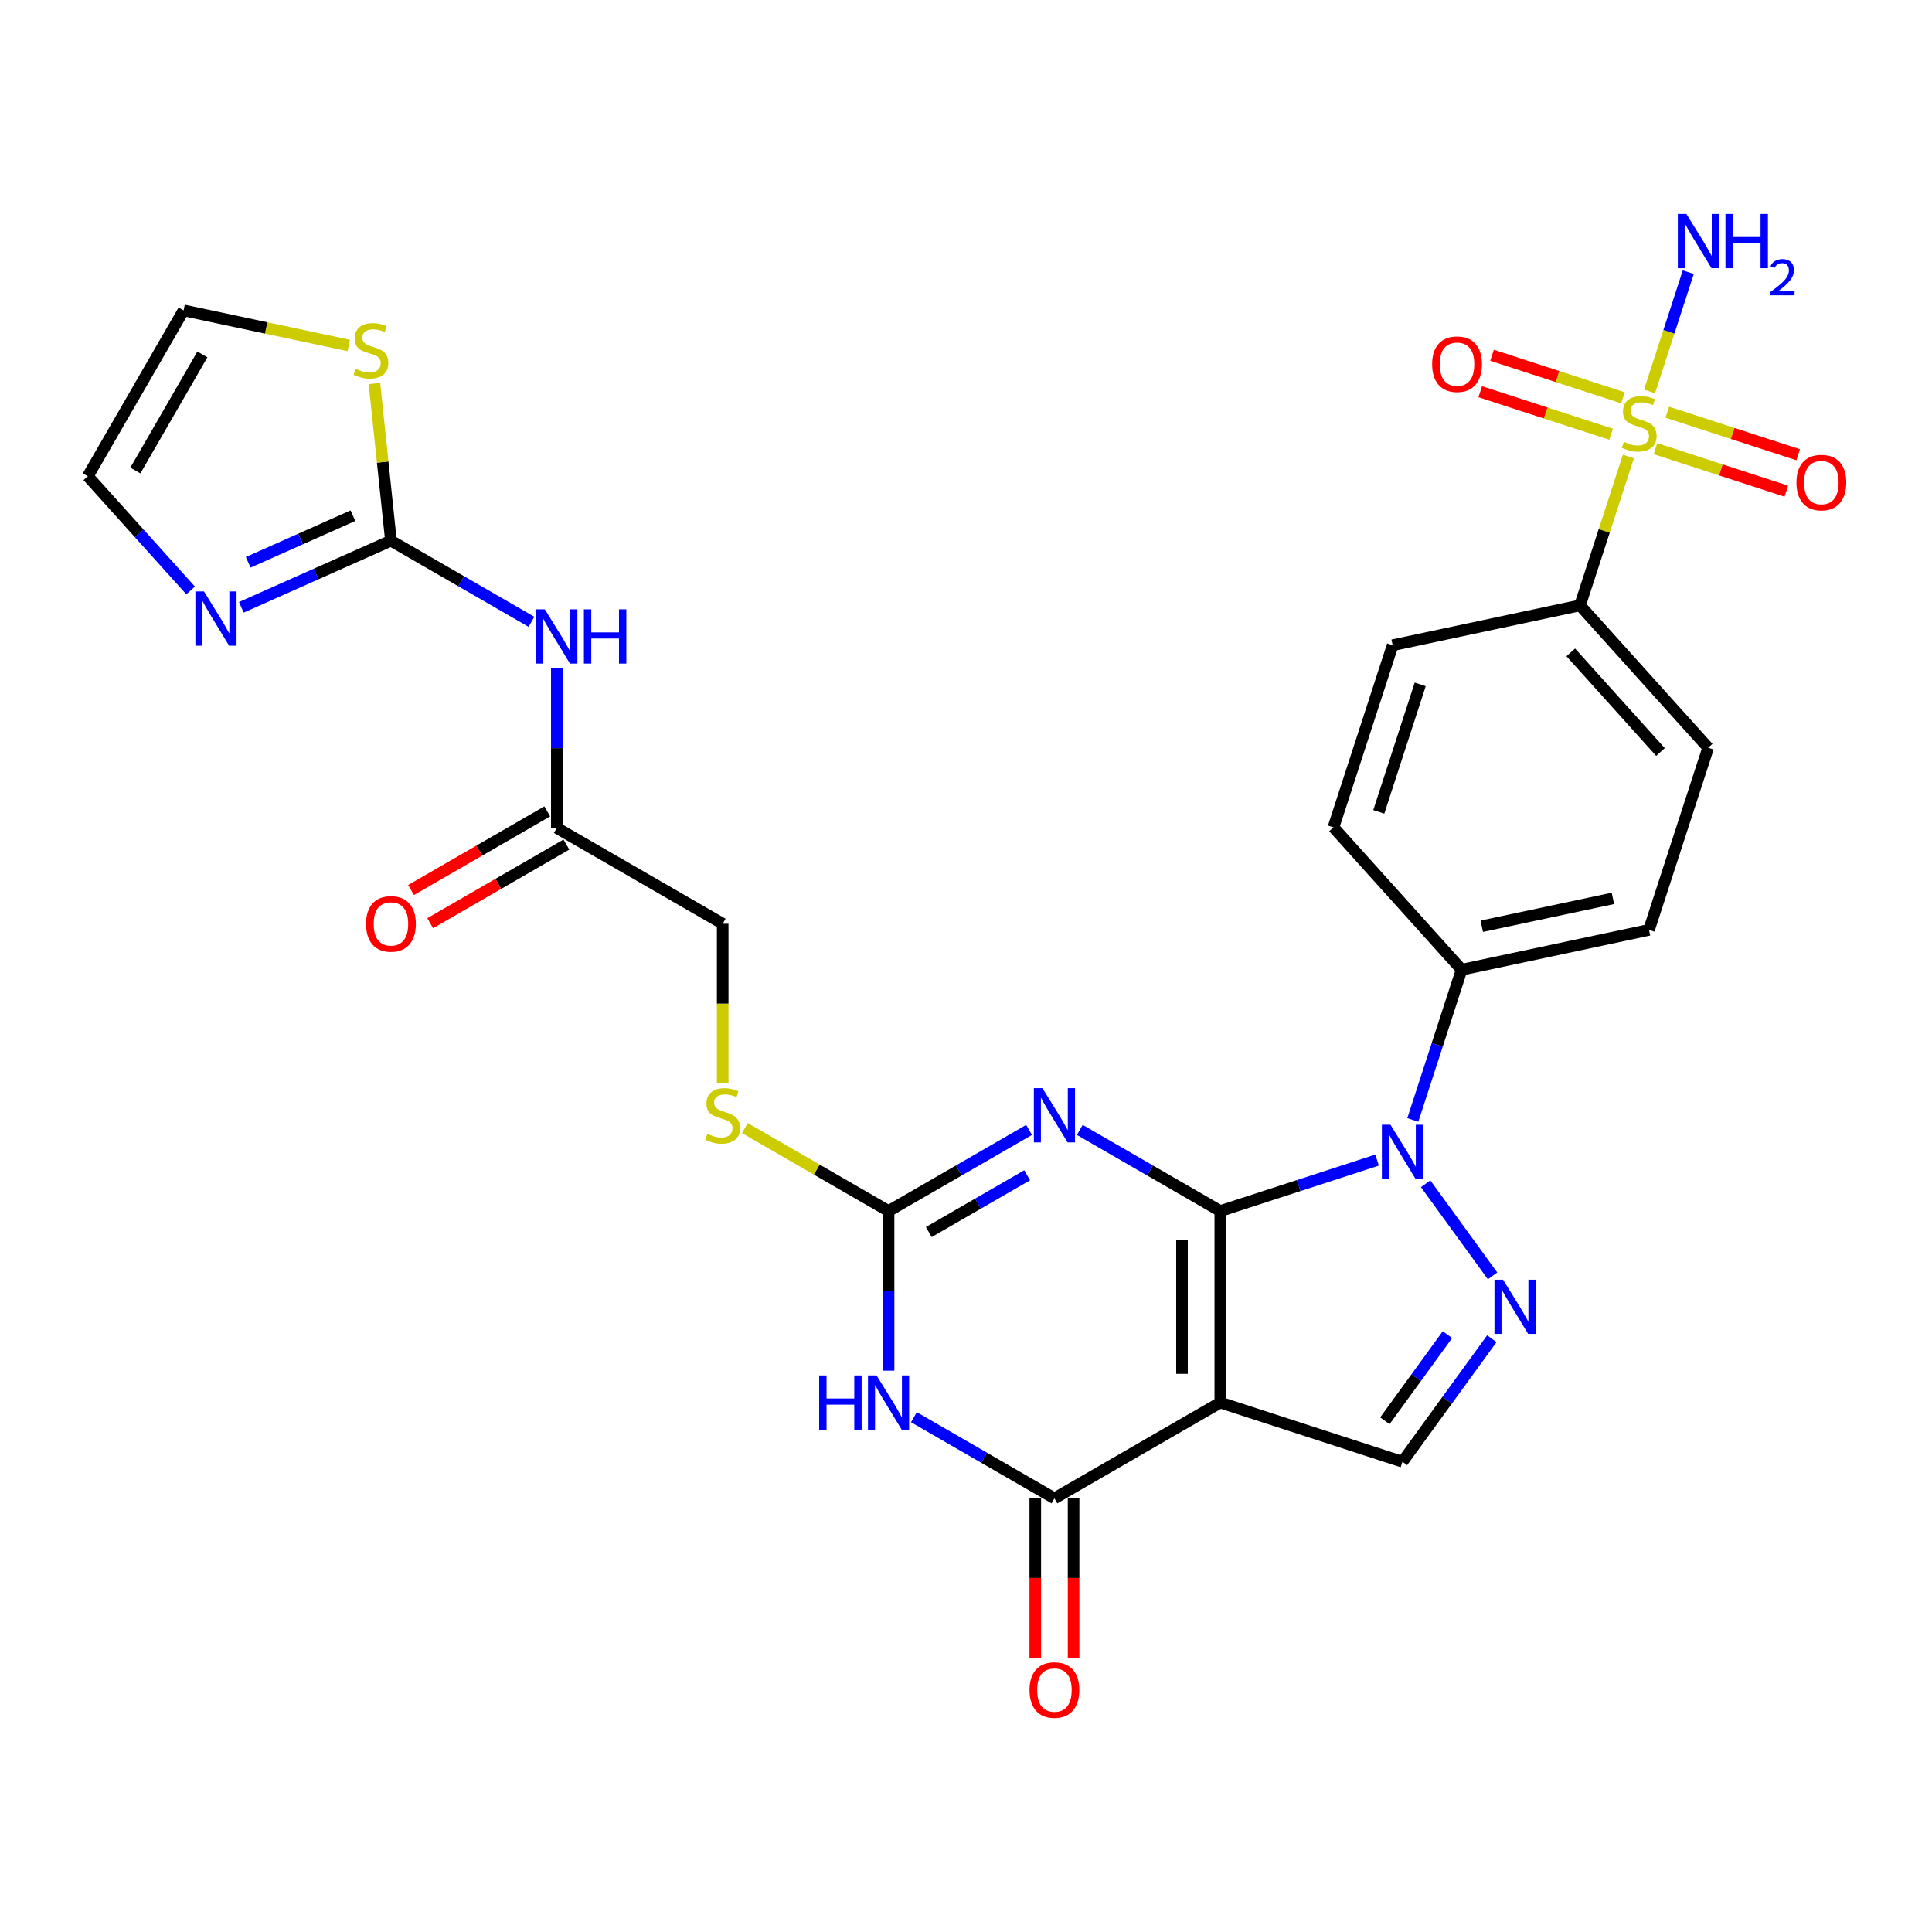 <?xml version='1.0' encoding='iso-8859-1'?>
<svg version='1.1' baseProfile='full'
              xmlns='http://www.w3.org/2000/svg'
                      xmlns:rdkit='http://www.rdkit.org/xml'
                      xmlns:xlink='http://www.w3.org/1999/xlink'
                  xml:space='preserve'
width='1000px' height='1000px' viewBox='0 0 1000 1000'>
<!-- END OF HEADER -->
<rect style='opacity:1.0;fill:#FFFFFF;stroke:none' width='1000' height='1000' x='0' y='0'> </rect>
<path class='bond-0' d='M 631.624,626.834 L 631.624,725.97' style='fill:none;fill-rule:evenodd;stroke:#000000;stroke-width:6px;stroke-linecap:butt;stroke-linejoin:miter;stroke-opacity:1' />
<path class='bond-0' d='M 611.797,641.704 L 611.797,711.099' style='fill:none;fill-rule:evenodd;stroke:#000000;stroke-width:6px;stroke-linecap:butt;stroke-linejoin:miter;stroke-opacity:1' />
<path class='bond-1' d='M 631.624,626.834 L 595.26,605.839' style='fill:none;fill-rule:evenodd;stroke:#000000;stroke-width:6px;stroke-linecap:butt;stroke-linejoin:miter;stroke-opacity:1' />
<path class='bond-1' d='M 595.26,605.839 L 558.895,584.844' style='fill:none;fill-rule:evenodd;stroke:#0000FF;stroke-width:6px;stroke-linecap:butt;stroke-linejoin:miter;stroke-opacity:1' />
<path class='bond-2' d='M 631.624,626.834 L 672.203,613.649' style='fill:none;fill-rule:evenodd;stroke:#000000;stroke-width:6px;stroke-linecap:butt;stroke-linejoin:miter;stroke-opacity:1' />
<path class='bond-2' d='M 672.203,613.649 L 712.782,600.464' style='fill:none;fill-rule:evenodd;stroke:#0000FF;stroke-width:6px;stroke-linecap:butt;stroke-linejoin:miter;stroke-opacity:1' />
<path class='bond-5' d='M 631.624,725.97 L 545.77,775.537' style='fill:none;fill-rule:evenodd;stroke:#000000;stroke-width:6px;stroke-linecap:butt;stroke-linejoin:miter;stroke-opacity:1' />
<path class='bond-8' d='M 631.624,725.97 L 725.907,756.604' style='fill:none;fill-rule:evenodd;stroke:#000000;stroke-width:6px;stroke-linecap:butt;stroke-linejoin:miter;stroke-opacity:1' />
<path class='bond-7' d='M 532.644,584.844 L 496.28,605.839' style='fill:none;fill-rule:evenodd;stroke:#0000FF;stroke-width:6px;stroke-linecap:butt;stroke-linejoin:miter;stroke-opacity:1' />
<path class='bond-7' d='M 496.28,605.839 L 459.916,626.834' style='fill:none;fill-rule:evenodd;stroke:#000000;stroke-width:6px;stroke-linecap:butt;stroke-linejoin:miter;stroke-opacity:1' />
<path class='bond-7' d='M 531.649,608.313 L 506.194,623.01' style='fill:none;fill-rule:evenodd;stroke:#0000FF;stroke-width:6px;stroke-linecap:butt;stroke-linejoin:miter;stroke-opacity:1' />
<path class='bond-7' d='M 506.194,623.01 L 480.739,637.706' style='fill:none;fill-rule:evenodd;stroke:#000000;stroke-width:6px;stroke-linecap:butt;stroke-linejoin:miter;stroke-opacity:1' />
<path class='bond-6' d='M 737.907,612.715 L 772.549,660.396' style='fill:none;fill-rule:evenodd;stroke:#0000FF;stroke-width:6px;stroke-linecap:butt;stroke-linejoin:miter;stroke-opacity:1' />
<path class='bond-14' d='M 731.274,579.683 L 743.908,540.8' style='fill:none;fill-rule:evenodd;stroke:#0000FF;stroke-width:6px;stroke-linecap:butt;stroke-linejoin:miter;stroke-opacity:1' />
<path class='bond-14' d='M 743.908,540.8 L 756.542,501.916' style='fill:none;fill-rule:evenodd;stroke:#000000;stroke-width:6px;stroke-linecap:butt;stroke-linejoin:miter;stroke-opacity:1' />
<path class='bond-3' d='M 459.916,709.454 L 459.916,668.144' style='fill:none;fill-rule:evenodd;stroke:#0000FF;stroke-width:6px;stroke-linecap:butt;stroke-linejoin:miter;stroke-opacity:1' />
<path class='bond-3' d='M 459.916,668.144 L 459.916,626.834' style='fill:none;fill-rule:evenodd;stroke:#000000;stroke-width:6px;stroke-linecap:butt;stroke-linejoin:miter;stroke-opacity:1' />
<path class='bond-30' d='M 473.041,733.548 L 509.406,754.543' style='fill:none;fill-rule:evenodd;stroke:#0000FF;stroke-width:6px;stroke-linecap:butt;stroke-linejoin:miter;stroke-opacity:1' />
<path class='bond-30' d='M 509.406,754.543 L 545.77,775.537' style='fill:none;fill-rule:evenodd;stroke:#000000;stroke-width:6px;stroke-linecap:butt;stroke-linejoin:miter;stroke-opacity:1' />
<path class='bond-4' d='M 842.847,236.295 L 830.329,274.822' style='fill:none;fill-rule:evenodd;stroke:#CCCC00;stroke-width:6px;stroke-linecap:butt;stroke-linejoin:miter;stroke-opacity:1' />
<path class='bond-4' d='M 830.329,274.822 L 817.811,313.349' style='fill:none;fill-rule:evenodd;stroke:#000000;stroke-width:6px;stroke-linecap:butt;stroke-linejoin:miter;stroke-opacity:1' />
<path class='bond-16' d='M 856.862,232.224 L 890.732,243.229' style='fill:none;fill-rule:evenodd;stroke:#CCCC00;stroke-width:6px;stroke-linecap:butt;stroke-linejoin:miter;stroke-opacity:1' />
<path class='bond-16' d='M 890.732,243.229 L 924.602,254.233' style='fill:none;fill-rule:evenodd;stroke:#FF0000;stroke-width:6px;stroke-linecap:butt;stroke-linejoin:miter;stroke-opacity:1' />
<path class='bond-16' d='M 862.989,213.367 L 896.859,224.372' style='fill:none;fill-rule:evenodd;stroke:#CCCC00;stroke-width:6px;stroke-linecap:butt;stroke-linejoin:miter;stroke-opacity:1' />
<path class='bond-16' d='M 896.859,224.372 L 930.728,235.377' style='fill:none;fill-rule:evenodd;stroke:#FF0000;stroke-width:6px;stroke-linecap:butt;stroke-linejoin:miter;stroke-opacity:1' />
<path class='bond-17' d='M 840.029,205.907 L 806.16,194.902' style='fill:none;fill-rule:evenodd;stroke:#CCCC00;stroke-width:6px;stroke-linecap:butt;stroke-linejoin:miter;stroke-opacity:1' />
<path class='bond-17' d='M 806.16,194.902 L 772.29,183.897' style='fill:none;fill-rule:evenodd;stroke:#FF0000;stroke-width:6px;stroke-linecap:butt;stroke-linejoin:miter;stroke-opacity:1' />
<path class='bond-17' d='M 833.902,224.764 L 800.033,213.759' style='fill:none;fill-rule:evenodd;stroke:#CCCC00;stroke-width:6px;stroke-linecap:butt;stroke-linejoin:miter;stroke-opacity:1' />
<path class='bond-17' d='M 800.033,213.759 L 766.163,202.754' style='fill:none;fill-rule:evenodd;stroke:#FF0000;stroke-width:6px;stroke-linecap:butt;stroke-linejoin:miter;stroke-opacity:1' />
<path class='bond-20' d='M 853.799,202.589 L 863.827,171.727' style='fill:none;fill-rule:evenodd;stroke:#CCCC00;stroke-width:6px;stroke-linecap:butt;stroke-linejoin:miter;stroke-opacity:1' />
<path class='bond-20' d='M 863.827,171.727 L 873.855,140.865' style='fill:none;fill-rule:evenodd;stroke:#0000FF;stroke-width:6px;stroke-linecap:butt;stroke-linejoin:miter;stroke-opacity:1' />
<path class='bond-19' d='M 535.856,775.537 L 535.856,816.768' style='fill:none;fill-rule:evenodd;stroke:#000000;stroke-width:6px;stroke-linecap:butt;stroke-linejoin:miter;stroke-opacity:1' />
<path class='bond-19' d='M 535.856,816.768 L 535.856,857.998' style='fill:none;fill-rule:evenodd;stroke:#FF0000;stroke-width:6px;stroke-linecap:butt;stroke-linejoin:miter;stroke-opacity:1' />
<path class='bond-19' d='M 555.683,775.537 L 555.683,816.768' style='fill:none;fill-rule:evenodd;stroke:#000000;stroke-width:6px;stroke-linecap:butt;stroke-linejoin:miter;stroke-opacity:1' />
<path class='bond-19' d='M 555.683,816.768 L 555.683,857.998' style='fill:none;fill-rule:evenodd;stroke:#FF0000;stroke-width:6px;stroke-linecap:butt;stroke-linejoin:miter;stroke-opacity:1' />
<path class='bond-29' d='M 772.178,692.918 L 749.043,724.761' style='fill:none;fill-rule:evenodd;stroke:#0000FF;stroke-width:6px;stroke-linecap:butt;stroke-linejoin:miter;stroke-opacity:1' />
<path class='bond-29' d='M 749.043,724.761 L 725.907,756.604' style='fill:none;fill-rule:evenodd;stroke:#000000;stroke-width:6px;stroke-linecap:butt;stroke-linejoin:miter;stroke-opacity:1' />
<path class='bond-29' d='M 749.197,690.817 L 733.002,713.107' style='fill:none;fill-rule:evenodd;stroke:#0000FF;stroke-width:6px;stroke-linecap:butt;stroke-linejoin:miter;stroke-opacity:1' />
<path class='bond-29' d='M 733.002,713.107 L 716.808,735.397' style='fill:none;fill-rule:evenodd;stroke:#000000;stroke-width:6px;stroke-linecap:butt;stroke-linejoin:miter;stroke-opacity:1' />
<path class='bond-18' d='M 459.916,626.834 L 422.729,605.364' style='fill:none;fill-rule:evenodd;stroke:#000000;stroke-width:6px;stroke-linecap:butt;stroke-linejoin:miter;stroke-opacity:1' />
<path class='bond-18' d='M 422.729,605.364 L 385.542,583.894' style='fill:none;fill-rule:evenodd;stroke:#CCCC00;stroke-width:6px;stroke-linecap:butt;stroke-linejoin:miter;stroke-opacity:1' />
<path class='bond-9' d='M 202.354,279.859 L 238.718,300.854' style='fill:none;fill-rule:evenodd;stroke:#000000;stroke-width:6px;stroke-linecap:butt;stroke-linejoin:miter;stroke-opacity:1' />
<path class='bond-9' d='M 238.718,300.854 L 275.082,321.849' style='fill:none;fill-rule:evenodd;stroke:#0000FF;stroke-width:6px;stroke-linecap:butt;stroke-linejoin:miter;stroke-opacity:1' />
<path class='bond-11' d='M 202.354,279.859 L 163.634,297.099' style='fill:none;fill-rule:evenodd;stroke:#000000;stroke-width:6px;stroke-linecap:butt;stroke-linejoin:miter;stroke-opacity:1' />
<path class='bond-11' d='M 163.634,297.099 L 124.915,314.338' style='fill:none;fill-rule:evenodd;stroke:#0000FF;stroke-width:6px;stroke-linecap:butt;stroke-linejoin:miter;stroke-opacity:1' />
<path class='bond-11' d='M 182.674,266.918 L 155.57,278.986' style='fill:none;fill-rule:evenodd;stroke:#000000;stroke-width:6px;stroke-linecap:butt;stroke-linejoin:miter;stroke-opacity:1' />
<path class='bond-11' d='M 155.57,278.986 L 128.466,291.053' style='fill:none;fill-rule:evenodd;stroke:#0000FF;stroke-width:6px;stroke-linecap:butt;stroke-linejoin:miter;stroke-opacity:1' />
<path class='bond-13' d='M 202.354,279.859 L 198.078,239.178' style='fill:none;fill-rule:evenodd;stroke:#000000;stroke-width:6px;stroke-linecap:butt;stroke-linejoin:miter;stroke-opacity:1' />
<path class='bond-13' d='M 198.078,239.178 L 193.803,198.497' style='fill:none;fill-rule:evenodd;stroke:#CCCC00;stroke-width:6px;stroke-linecap:butt;stroke-linejoin:miter;stroke-opacity:1' />
<path class='bond-10' d='M 288.208,345.943 L 288.208,387.253' style='fill:none;fill-rule:evenodd;stroke:#0000FF;stroke-width:6px;stroke-linecap:butt;stroke-linejoin:miter;stroke-opacity:1' />
<path class='bond-10' d='M 288.208,387.253 L 288.208,428.563' style='fill:none;fill-rule:evenodd;stroke:#000000;stroke-width:6px;stroke-linecap:butt;stroke-linejoin:miter;stroke-opacity:1' />
<path class='bond-21' d='M 98.664,305.604 L 72.059,276.057' style='fill:none;fill-rule:evenodd;stroke:#0000FF;stroke-width:6px;stroke-linecap:butt;stroke-linejoin:miter;stroke-opacity:1' />
<path class='bond-21' d='M 72.059,276.057 L 45.455,246.509' style='fill:none;fill-rule:evenodd;stroke:#000000;stroke-width:6px;stroke-linecap:butt;stroke-linejoin:miter;stroke-opacity:1' />
<path class='bond-12' d='M 817.811,313.349 L 884.146,387.021' style='fill:none;fill-rule:evenodd;stroke:#000000;stroke-width:6px;stroke-linecap:butt;stroke-linejoin:miter;stroke-opacity:1' />
<path class='bond-12' d='M 813.027,337.667 L 859.461,389.237' style='fill:none;fill-rule:evenodd;stroke:#000000;stroke-width:6px;stroke-linecap:butt;stroke-linejoin:miter;stroke-opacity:1' />
<path class='bond-31' d='M 817.811,313.349 L 720.842,333.96' style='fill:none;fill-rule:evenodd;stroke:#000000;stroke-width:6px;stroke-linecap:butt;stroke-linejoin:miter;stroke-opacity:1' />
<path class='bond-22' d='M 180.512,178.827 L 137.767,169.741' style='fill:none;fill-rule:evenodd;stroke:#CCCC00;stroke-width:6px;stroke-linecap:butt;stroke-linejoin:miter;stroke-opacity:1' />
<path class='bond-22' d='M 137.767,169.741 L 95.022,160.655' style='fill:none;fill-rule:evenodd;stroke:#000000;stroke-width:6px;stroke-linecap:butt;stroke-linejoin:miter;stroke-opacity:1' />
<path class='bond-26' d='M 756.542,501.916 L 690.207,428.244' style='fill:none;fill-rule:evenodd;stroke:#000000;stroke-width:6px;stroke-linecap:butt;stroke-linejoin:miter;stroke-opacity:1' />
<path class='bond-27' d='M 756.542,501.916 L 853.511,481.304' style='fill:none;fill-rule:evenodd;stroke:#000000;stroke-width:6px;stroke-linecap:butt;stroke-linejoin:miter;stroke-opacity:1' />
<path class='bond-27' d='M 766.965,479.43 L 834.844,465.002' style='fill:none;fill-rule:evenodd;stroke:#000000;stroke-width:6px;stroke-linecap:butt;stroke-linejoin:miter;stroke-opacity:1' />
<path class='bond-15' d='M 288.208,428.563 L 374.062,478.131' style='fill:none;fill-rule:evenodd;stroke:#000000;stroke-width:6px;stroke-linecap:butt;stroke-linejoin:miter;stroke-opacity:1' />
<path class='bond-23' d='M 283.251,419.977 L 248.007,440.326' style='fill:none;fill-rule:evenodd;stroke:#000000;stroke-width:6px;stroke-linecap:butt;stroke-linejoin:miter;stroke-opacity:1' />
<path class='bond-23' d='M 248.007,440.326 L 212.763,460.674' style='fill:none;fill-rule:evenodd;stroke:#FF0000;stroke-width:6px;stroke-linecap:butt;stroke-linejoin:miter;stroke-opacity:1' />
<path class='bond-23' d='M 293.165,437.148 L 257.921,457.496' style='fill:none;fill-rule:evenodd;stroke:#000000;stroke-width:6px;stroke-linecap:butt;stroke-linejoin:miter;stroke-opacity:1' />
<path class='bond-23' d='M 257.921,457.496 L 222.677,477.844' style='fill:none;fill-rule:evenodd;stroke:#FF0000;stroke-width:6px;stroke-linecap:butt;stroke-linejoin:miter;stroke-opacity:1' />
<path class='bond-28' d='M 374.062,560.79 L 374.062,519.46' style='fill:none;fill-rule:evenodd;stroke:#CCCC00;stroke-width:6px;stroke-linecap:butt;stroke-linejoin:miter;stroke-opacity:1' />
<path class='bond-28' d='M 374.062,519.46 L 374.062,478.131' style='fill:none;fill-rule:evenodd;stroke:#000000;stroke-width:6px;stroke-linecap:butt;stroke-linejoin:miter;stroke-opacity:1' />
<path class='bond-32' d='M 45.455,246.509 L 95.022,160.655' style='fill:none;fill-rule:evenodd;stroke:#000000;stroke-width:6px;stroke-linecap:butt;stroke-linejoin:miter;stroke-opacity:1' />
<path class='bond-32' d='M 70.061,243.545 L 104.758,183.447' style='fill:none;fill-rule:evenodd;stroke:#000000;stroke-width:6px;stroke-linecap:butt;stroke-linejoin:miter;stroke-opacity:1' />
<path class='bond-24' d='M 720.842,333.96 L 690.207,428.244' style='fill:none;fill-rule:evenodd;stroke:#000000;stroke-width:6px;stroke-linecap:butt;stroke-linejoin:miter;stroke-opacity:1' />
<path class='bond-24' d='M 735.103,354.23 L 713.659,420.228' style='fill:none;fill-rule:evenodd;stroke:#000000;stroke-width:6px;stroke-linecap:butt;stroke-linejoin:miter;stroke-opacity:1' />
<path class='bond-25' d='M 884.146,387.021 L 853.511,481.304' style='fill:none;fill-rule:evenodd;stroke:#000000;stroke-width:6px;stroke-linecap:butt;stroke-linejoin:miter;stroke-opacity:1' />
<path  class='atom-2' d='M 539.564 563.229
L 548.764 578.099
Q 549.676 579.566, 551.143 582.223
Q 552.61 584.88, 552.69 585.038
L 552.69 563.229
L 556.417 563.229
L 556.417 591.304
L 552.571 591.304
L 542.697 575.046
Q 541.547 573.142, 540.317 570.961
Q 539.128 568.78, 538.771 568.106
L 538.771 591.304
L 535.123 591.304
L 535.123 563.229
L 539.564 563.229
' fill='#0000FF'/>
<path  class='atom-3' d='M 719.701 582.162
L 728.901 597.032
Q 729.813 598.499, 731.281 601.156
Q 732.748 603.813, 732.827 603.972
L 732.827 582.162
L 736.555 582.162
L 736.555 610.237
L 732.708 610.237
L 722.834 593.979
Q 721.684 592.075, 720.455 589.894
Q 719.265 587.713, 718.908 587.039
L 718.908 610.237
L 715.26 610.237
L 715.26 582.162
L 719.701 582.162
' fill='#0000FF'/>
<path  class='atom-4' d='M 424.009 711.932
L 427.816 711.932
L 427.816 723.868
L 442.171 723.868
L 442.171 711.932
L 445.977 711.932
L 445.977 740.007
L 442.171 740.007
L 442.171 727.04
L 427.816 727.04
L 427.816 740.007
L 424.009 740.007
L 424.009 711.932
' fill='#0000FF'/>
<path  class='atom-4' d='M 453.71 711.932
L 462.91 726.802
Q 463.822 728.27, 465.289 730.926
Q 466.756 733.583, 466.836 733.742
L 466.836 711.932
L 470.563 711.932
L 470.563 740.007
L 466.717 740.007
L 456.843 723.749
Q 455.693 721.846, 454.463 719.665
Q 453.274 717.484, 452.917 716.809
L 452.917 740.007
L 449.269 740.007
L 449.269 711.932
L 453.71 711.932
' fill='#0000FF'/>
<path  class='atom-5' d='M 840.515 228.701
Q 840.832 228.82, 842.141 229.375
Q 843.449 229.93, 844.877 230.287
Q 846.344 230.605, 847.772 230.605
Q 850.428 230.605, 851.975 229.336
Q 853.521 228.027, 853.521 225.767
Q 853.521 224.22, 852.728 223.269
Q 851.975 222.317, 850.785 221.801
Q 849.596 221.286, 847.613 220.691
Q 845.115 219.938, 843.608 219.224
Q 842.141 218.51, 841.07 217.003
Q 840.039 215.496, 840.039 212.958
Q 840.039 209.429, 842.418 207.248
Q 844.837 205.067, 849.596 205.067
Q 852.847 205.067, 856.535 206.614
L 855.623 209.667
Q 852.252 208.279, 849.715 208.279
Q 846.978 208.279, 845.472 209.429
Q 843.965 210.54, 844.004 212.483
Q 844.004 213.989, 844.758 214.902
Q 845.551 215.814, 846.661 216.329
Q 847.811 216.845, 849.715 217.439
Q 852.252 218.232, 853.759 219.026
Q 855.266 219.819, 856.337 221.444
Q 857.447 223.031, 857.447 225.767
Q 857.447 229.653, 854.83 231.755
Q 852.252 233.817, 847.93 233.817
Q 845.432 233.817, 843.529 233.261
Q 841.665 232.746, 839.444 231.834
L 840.515 228.701
' fill='#CCCC00'/>
<path  class='atom-7' d='M 777.972 662.364
L 787.172 677.235
Q 788.084 678.702, 789.551 681.359
Q 791.018 684.015, 791.097 684.174
L 791.097 662.364
L 794.825 662.364
L 794.825 690.439
L 790.978 690.439
L 781.105 674.181
Q 779.955 672.278, 778.725 670.097
Q 777.536 667.916, 777.179 667.242
L 777.179 690.439
L 773.531 690.439
L 773.531 662.364
L 777.972 662.364
' fill='#0000FF'/>
<path  class='atom-11' d='M 282.002 315.39
L 291.202 330.26
Q 292.114 331.727, 293.581 334.384
Q 295.048 337.041, 295.128 337.199
L 295.128 315.39
L 298.855 315.39
L 298.855 343.465
L 295.009 343.465
L 285.135 327.207
Q 283.985 325.303, 282.756 323.122
Q 281.566 320.941, 281.209 320.267
L 281.209 343.465
L 277.561 343.465
L 277.561 315.39
L 282.002 315.39
' fill='#0000FF'/>
<path  class='atom-11' d='M 302.226 315.39
L 306.033 315.39
L 306.033 327.326
L 320.387 327.326
L 320.387 315.39
L 324.194 315.39
L 324.194 343.465
L 320.387 343.465
L 320.387 330.498
L 306.033 330.498
L 306.033 343.465
L 302.226 343.465
L 302.226 315.39
' fill='#0000FF'/>
<path  class='atom-12' d='M 105.583 306.144
L 114.783 321.014
Q 115.695 322.481, 117.162 325.138
Q 118.63 327.795, 118.709 327.954
L 118.709 306.144
L 122.436 306.144
L 122.436 334.219
L 118.59 334.219
L 108.716 317.961
Q 107.566 316.057, 106.337 313.876
Q 105.147 311.695, 104.79 311.021
L 104.79 334.219
L 101.142 334.219
L 101.142 306.144
L 105.583 306.144
' fill='#0000FF'/>
<path  class='atom-14' d='M 184.061 190.903
Q 184.378 191.022, 185.687 191.577
Q 186.995 192.132, 188.423 192.489
Q 189.89 192.806, 191.317 192.806
Q 193.974 192.806, 195.521 191.537
Q 197.067 190.229, 197.067 187.968
Q 197.067 186.422, 196.274 185.47
Q 195.521 184.519, 194.331 184.003
Q 193.142 183.488, 191.159 182.893
Q 188.661 182.139, 187.154 181.426
Q 185.687 180.712, 184.616 179.205
Q 183.585 177.698, 183.585 175.16
Q 183.585 171.631, 185.964 169.45
Q 188.383 167.269, 193.142 167.269
Q 196.393 167.269, 200.081 168.815
L 199.169 171.869
Q 195.798 170.481, 193.261 170.481
Q 190.524 170.481, 189.018 171.631
Q 187.511 172.741, 187.55 174.684
Q 187.55 176.191, 188.304 177.103
Q 189.097 178.015, 190.207 178.531
Q 191.357 179.046, 193.261 179.641
Q 195.798 180.434, 197.305 181.227
Q 198.812 182.02, 199.883 183.646
Q 200.993 185.232, 200.993 187.968
Q 200.993 191.855, 198.376 193.956
Q 195.798 196.018, 191.476 196.018
Q 188.978 196.018, 187.074 195.463
Q 185.211 194.948, 182.99 194.036
L 184.061 190.903
' fill='#CCCC00'/>
<path  class='atom-17' d='M 929.842 249.779
Q 929.842 243.038, 933.173 239.271
Q 936.504 235.504, 942.729 235.504
Q 948.955 235.504, 952.286 239.271
Q 955.617 243.038, 955.617 249.779
Q 955.617 256.6, 952.246 260.486
Q 948.876 264.332, 942.729 264.332
Q 936.543 264.332, 933.173 260.486
Q 929.842 256.639, 929.842 249.779
M 942.729 261.16
Q 947.012 261.16, 949.312 258.305
Q 951.651 255.41, 951.651 249.779
Q 951.651 244.267, 949.312 241.491
Q 947.012 238.676, 942.729 238.676
Q 938.447 238.676, 936.107 241.452
Q 933.807 244.227, 933.807 249.779
Q 933.807 255.45, 936.107 258.305
Q 938.447 261.16, 942.729 261.16
' fill='#FF0000'/>
<path  class='atom-18' d='M 741.275 188.51
Q 741.275 181.769, 744.605 178.002
Q 747.936 174.234, 754.162 174.234
Q 760.388 174.234, 763.719 178.002
Q 767.05 181.769, 767.05 188.51
Q 767.05 195.33, 763.679 199.217
Q 760.309 203.063, 754.162 203.063
Q 747.976 203.063, 744.605 199.217
Q 741.275 195.37, 741.275 188.51
M 754.162 199.891
Q 758.445 199.891, 760.745 197.036
Q 763.084 194.141, 763.084 188.51
Q 763.084 182.998, 760.745 180.222
Q 758.445 177.407, 754.162 177.407
Q 749.879 177.407, 747.54 180.183
Q 745.24 182.958, 745.24 188.51
Q 745.24 194.18, 747.54 197.036
Q 749.879 199.891, 754.162 199.891
' fill='#FF0000'/>
<path  class='atom-19' d='M 366.131 586.902
Q 366.448 587.021, 367.757 587.576
Q 369.066 588.131, 370.493 588.488
Q 371.96 588.806, 373.388 588.806
Q 376.045 588.806, 377.591 587.537
Q 379.138 586.228, 379.138 583.968
Q 379.138 582.421, 378.345 581.47
Q 377.591 580.518, 376.402 580.002
Q 375.212 579.487, 373.229 578.892
Q 370.731 578.139, 369.224 577.425
Q 367.757 576.711, 366.686 575.204
Q 365.655 573.697, 365.655 571.159
Q 365.655 567.63, 368.035 565.449
Q 370.453 563.268, 375.212 563.268
Q 378.464 563.268, 382.151 564.815
L 381.239 567.868
Q 377.869 566.48, 375.331 566.48
Q 372.595 566.48, 371.088 567.63
Q 369.581 568.741, 369.621 570.684
Q 369.621 572.19, 370.374 573.103
Q 371.167 574.015, 372.278 574.53
Q 373.428 575.046, 375.331 575.64
Q 377.869 576.433, 379.376 577.227
Q 380.882 578.02, 381.953 579.645
Q 383.063 581.232, 383.063 583.968
Q 383.063 587.854, 380.446 589.956
Q 377.869 592.018, 373.546 592.018
Q 371.048 592.018, 369.145 591.462
Q 367.281 590.947, 365.06 590.035
L 366.131 586.902
' fill='#CCCC00'/>
<path  class='atom-20' d='M 532.882 874.752
Q 532.882 868.011, 536.213 864.244
Q 539.544 860.477, 545.77 860.477
Q 551.996 860.477, 555.327 864.244
Q 558.657 868.011, 558.657 874.752
Q 558.657 881.573, 555.287 885.459
Q 551.916 889.305, 545.77 889.305
Q 539.584 889.305, 536.213 885.459
Q 532.882 881.612, 532.882 874.752
M 545.77 886.133
Q 550.053 886.133, 552.352 883.278
Q 554.692 880.383, 554.692 874.752
Q 554.692 869.24, 552.352 866.465
Q 550.053 863.649, 545.77 863.649
Q 541.487 863.649, 539.148 866.425
Q 536.848 869.201, 536.848 874.752
Q 536.848 880.423, 539.148 883.278
Q 541.487 886.133, 545.77 886.133
' fill='#FF0000'/>
<path  class='atom-21' d='M 872.874 110.744
L 882.074 125.614
Q 882.986 127.082, 884.453 129.738
Q 885.921 132.395, 886 132.554
L 886 110.744
L 889.727 110.744
L 889.727 138.819
L 885.881 138.819
L 876.007 122.561
Q 874.857 120.658, 873.628 118.477
Q 872.438 116.296, 872.081 115.622
L 872.081 138.819
L 868.433 138.819
L 868.433 110.744
L 872.874 110.744
' fill='#0000FF'/>
<path  class='atom-21' d='M 893.098 110.744
L 896.905 110.744
L 896.905 122.68
L 911.26 122.68
L 911.26 110.744
L 915.066 110.744
L 915.066 138.819
L 911.26 138.819
L 911.26 125.852
L 896.905 125.852
L 896.905 138.819
L 893.098 138.819
L 893.098 110.744
' fill='#0000FF'/>
<path  class='atom-21' d='M 916.427 137.834
Q 917.108 136.081, 918.731 135.112
Q 920.353 134.118, 922.604 134.118
Q 925.404 134.118, 926.975 135.636
Q 928.545 137.154, 928.545 139.849
Q 928.545 142.598, 926.504 145.162
Q 924.488 147.727, 920.301 150.763
L 928.859 150.763
L 928.859 152.857
L 916.375 152.857
L 916.375 151.103
Q 919.83 148.643, 921.871 146.811
Q 923.939 144.979, 924.933 143.33
Q 925.928 141.681, 925.928 139.98
Q 925.928 138.201, 925.038 137.206
Q 924.148 136.212, 922.604 136.212
Q 921.112 136.212, 920.118 136.814
Q 919.123 137.415, 918.416 138.75
L 916.427 137.834
' fill='#0000FF'/>
<path  class='atom-24' d='M 189.466 478.21
Q 189.466 471.469, 192.797 467.702
Q 196.128 463.934, 202.354 463.934
Q 208.58 463.934, 211.911 467.702
Q 215.242 471.469, 215.242 478.21
Q 215.242 485.03, 211.871 488.917
Q 208.5 492.763, 202.354 492.763
Q 196.168 492.763, 192.797 488.917
Q 189.466 485.07, 189.466 478.21
M 202.354 489.591
Q 206.637 489.591, 208.937 486.736
Q 211.276 483.841, 211.276 478.21
Q 211.276 472.698, 208.937 469.922
Q 206.637 467.107, 202.354 467.107
Q 198.071 467.107, 195.732 469.883
Q 193.432 472.658, 193.432 478.21
Q 193.432 483.88, 195.732 486.736
Q 198.071 489.591, 202.354 489.591
' fill='#FF0000'/>
</svg>
